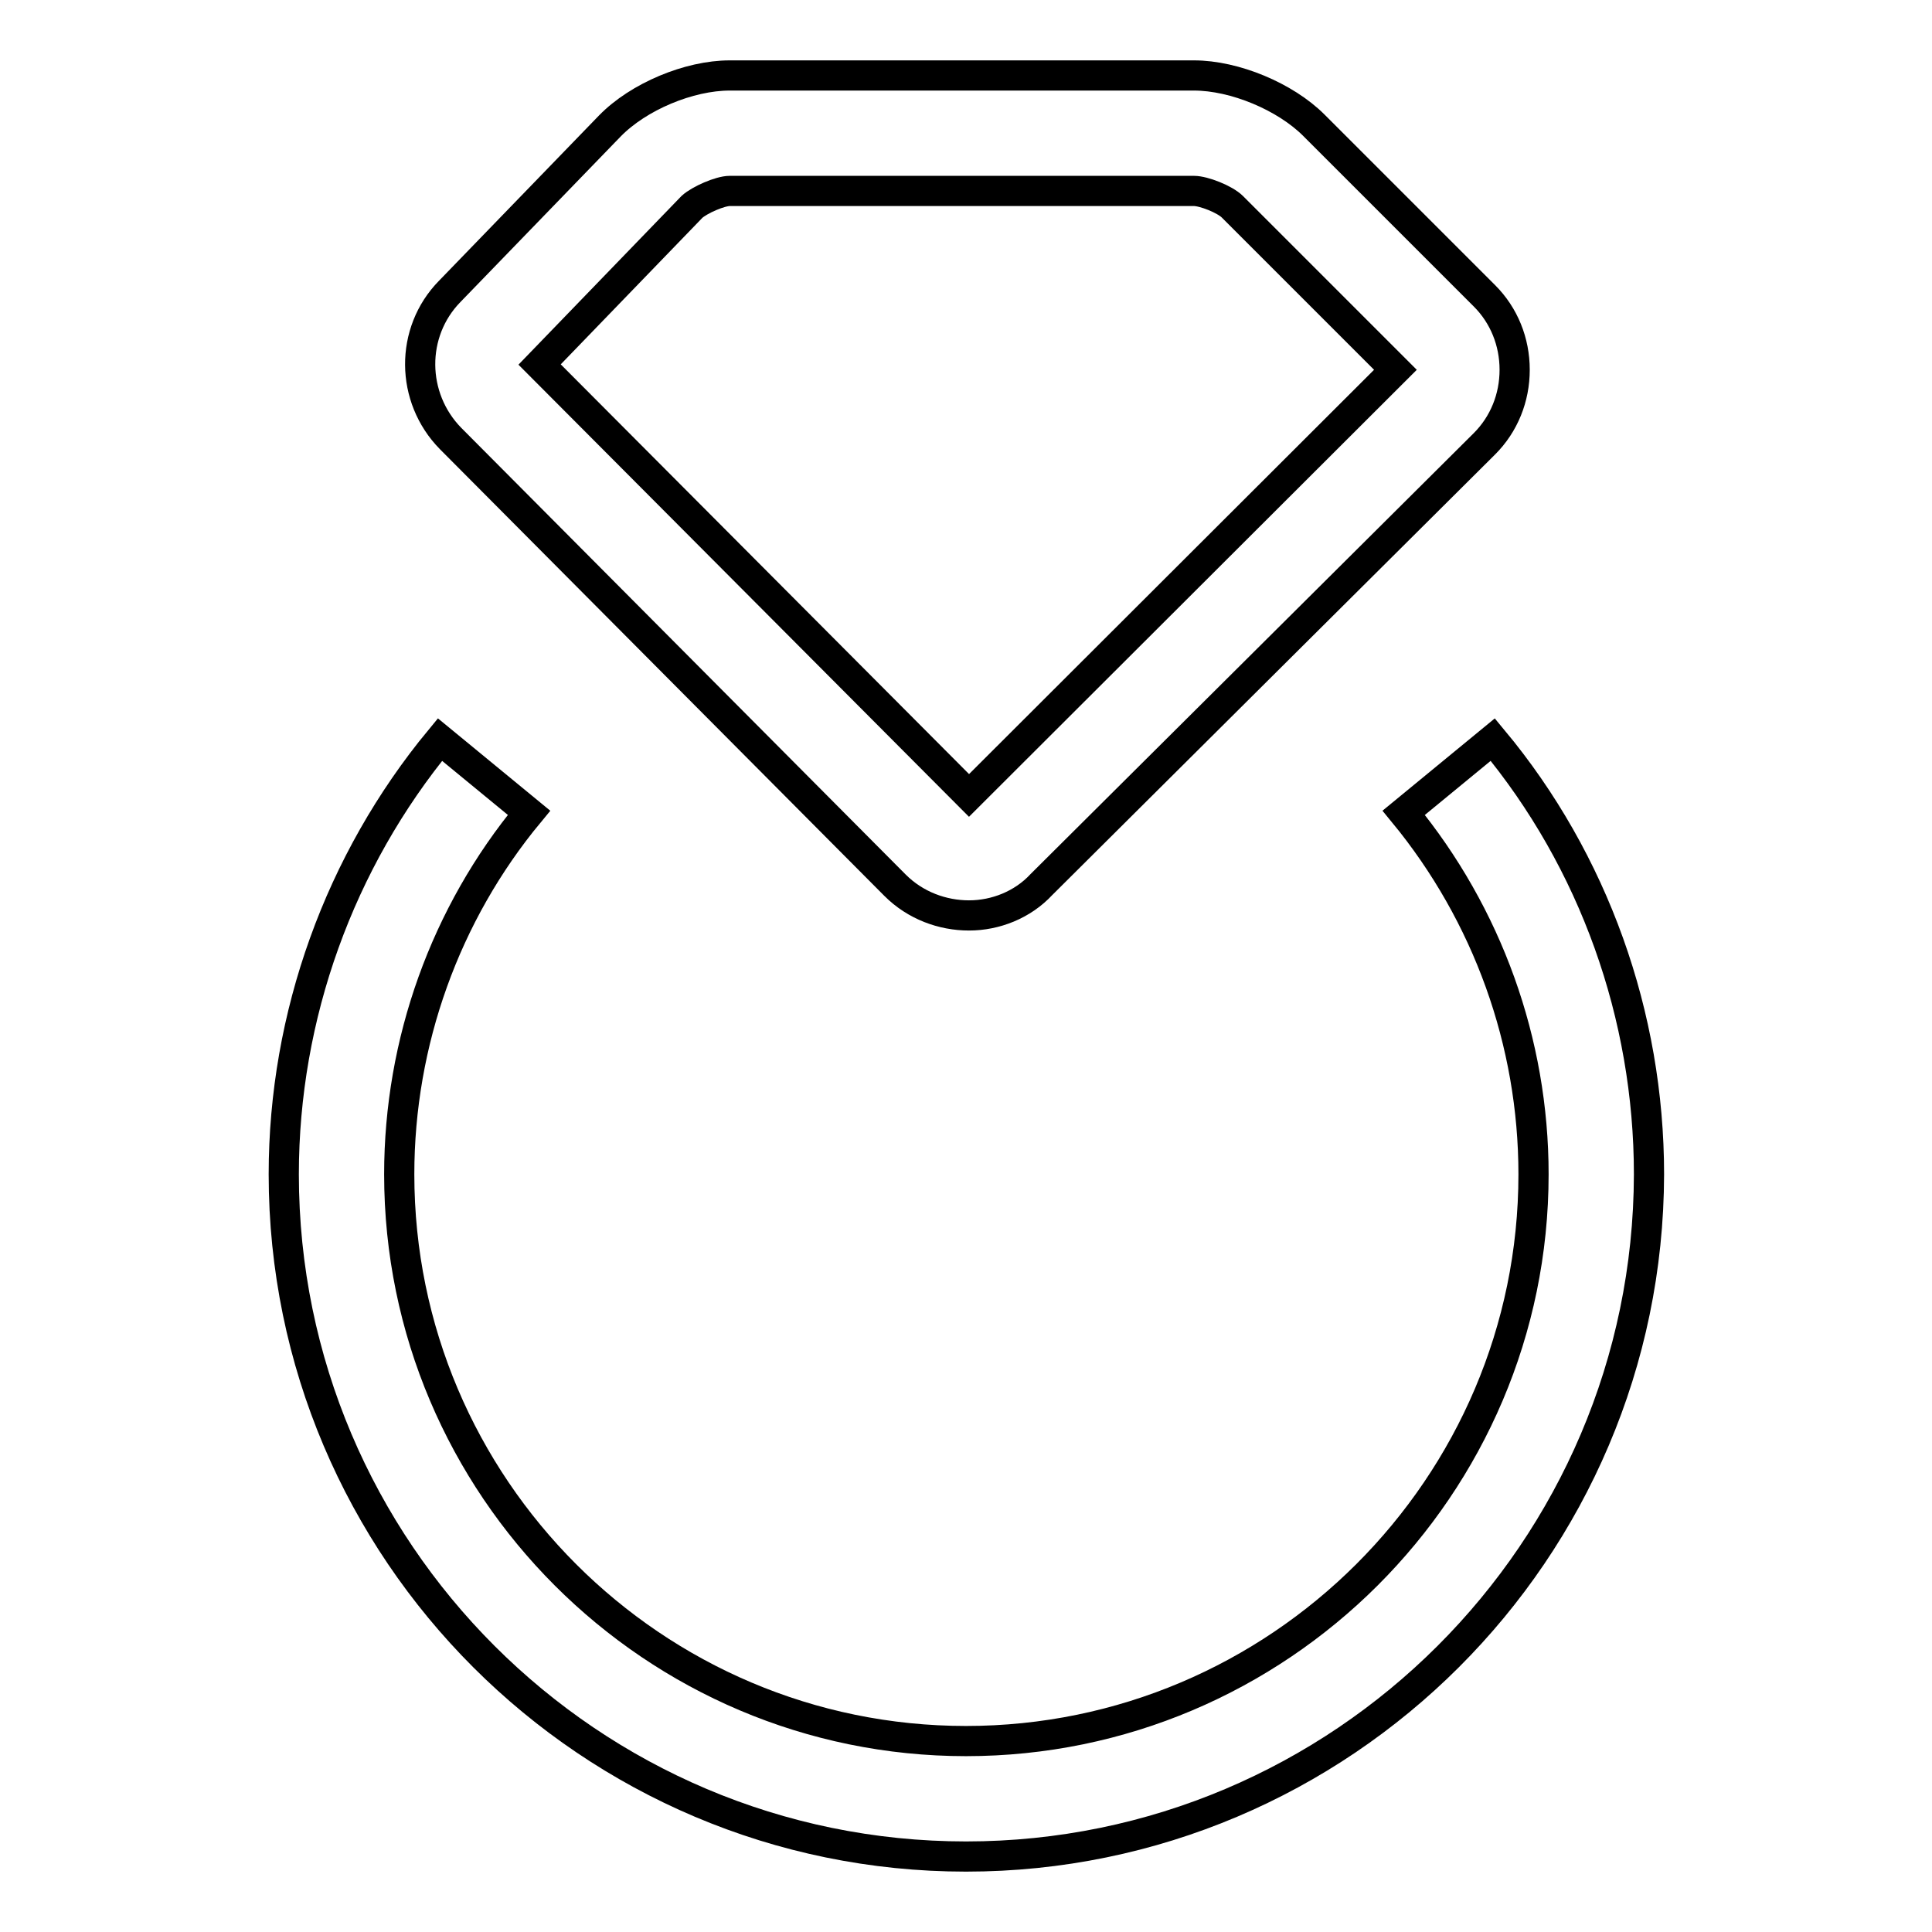 <?xml version="1.0" encoding="utf-8"?>
<!-- Svg Vector Icons : http://www.onlinewebfonts.com/icon -->
<!DOCTYPE svg PUBLIC "-//W3C//DTD SVG 1.1//EN" "http://www.w3.org/Graphics/SVG/1.1/DTD/svg11.dtd">
<svg version="1.1" xmlns="http://www.w3.org/2000/svg" xmlns:xlink="http://www.w3.org/1999/xlink" x="0px" y="0px" viewBox="0 0 256 256" enable-background="new 0 0 256 256" xml:space="preserve">
<g> <path stroke-width="4" fill-opacity="0" stroke="#000000"  d="M128,246c-49.8,0-90.4-40.5-90.4-90.4c0-21,7.4-41.5,20.7-57.6l11.8,9.7c-11.1,13.4-17.2,30.4-17.2,47.9 c0,41.4,33.7,75.1,75.1,75.1c41.4,0,75.2-33.7,75.2-75.1c0-17.5-6.1-34.4-17.2-47.9l11.8-9.7c13.4,16.1,20.7,36.6,20.7,57.6 C218.4,205.5,177.8,246,128,246L128,246z M128.4,121.3c-3.5,0-7.1-1.3-9.8-4L59.7,58.1c-5.3-5.4-5.4-14.1-0.1-19.5l21.2-21.9 c3.8-3.9,10.5-6.7,15.9-6.7h61.5c5.4,0,12.1,2.8,15.9,6.6l22.6,22.6c2.6,2.6,4,6.1,4,9.8s-1.4,7.2-4,9.8l-58.7,58.4 C135.5,119.9,131.9,121.3,128.4,121.3L128.4,121.3z M71.5,48.3l56.9,57.1L184.9,49l-21.6-21.6c-1-1-3.8-2.1-5.1-2.1H96.7 c-1.3,0-4,1.2-5,2.1L71.5,48.3z"/></g>
</svg>